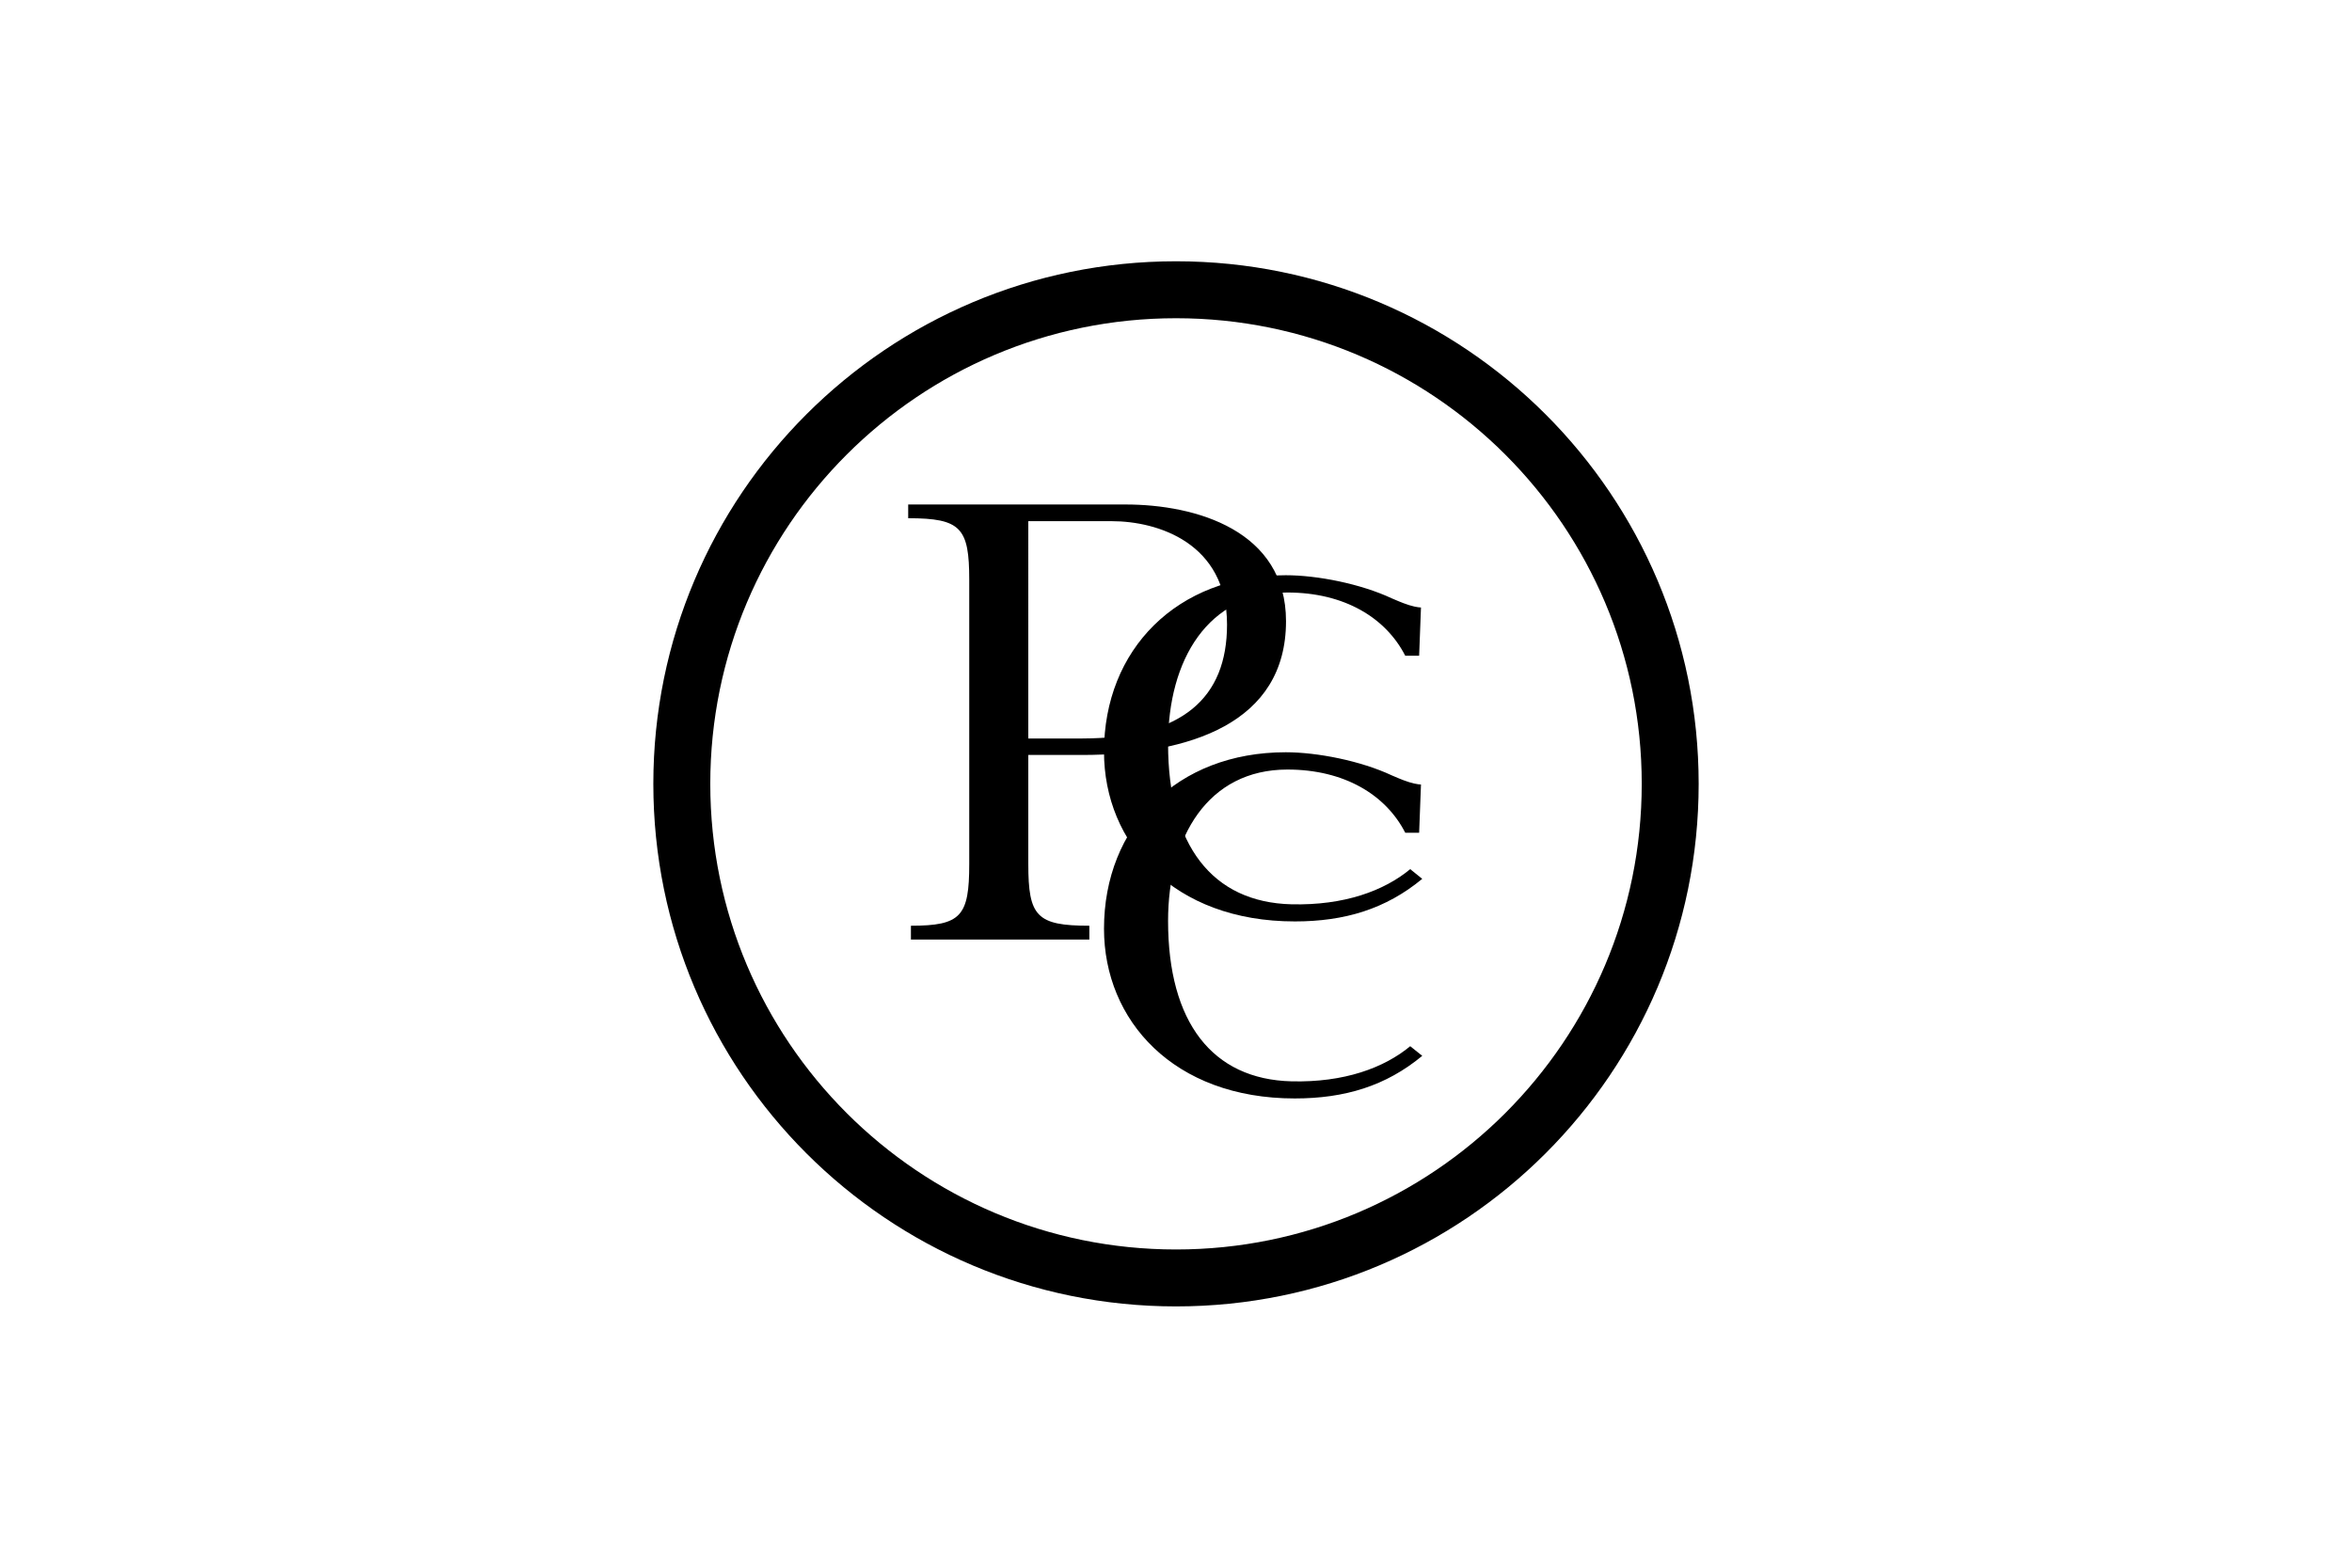 <svg xmlns="http://www.w3.org/2000/svg" height="800" width="1200" overflow="visible" viewBox="-28.82 -48.034 249.777 288.205"><path d="M96.072 0C43.009 0 0 43.009 0 96.067c0 53.062 43.01 96.07 96.072 96.07 53.053 0 96.064-43.008 96.064-96.07C192.136 43.009 149.125 0 96.072 0m0 181.671c-47.278 0-85.604-38.328-85.604-85.603 0-47.272 38.326-85.599 85.604-85.599 47.268 0 85.6 38.327 85.6 85.599 0 47.274-38.333 85.603-85.6 85.603"/><path d="M117.894 153.905c9.195 0 16.744-2.287 23.435-7.83l-2.211-1.773c-4.804 3.984-12.156 6.693-21.82 6.457-14.565-.361-22.687-10.871-22.687-29.49 0-15.424 7.315-27.829 21.941-27.829 10.443 0 18.075 4.63 21.653 11.618h2.552l.339-8.871s-.734.017-2.156-.421c-.521-.161-1.233-.394-3.208-1.253-5.696-2.67-13.666-4.251-19.492-4.251-20.032 0-33.406 13.674-33.406 32.446 0 16.863 12.8 31.197 35.06 31.197"/><path d="M78.896 90.76c19.729-.04 37.394-5.871 37.394-24.599 0-16.652-16.523-21.449-29.51-21.449H46.844v2.524c9.717 0 11.221 1.774 11.221 11.351v52.218c0 9.598-1.504 11.348-10.72 11.348v2.539h32.797v-2.539c-9.717 0-11.221-1.75-11.221-11.348V90.76m.001-42.981h15.331c8.453 0 21.196 3.996 21.196 19.006 0 13.47-8.154 20.896-26.568 20.943h-9.959z"/><path d="M117.894 121.362c9.195 0 16.744-2.291 23.435-7.828l-2.211-1.783c-4.804 3.986-12.156 6.693-21.82 6.463-14.565-.361-22.687-10.867-22.687-29.488 0-15.427 7.315-27.832 21.941-27.832 10.443 0 18.075 4.625 21.653 11.626h2.552l.339-8.877s-.734.019-2.156-.421c-.521-.16-1.233-.398-3.208-1.253-5.696-2.671-13.666-4.252-19.492-4.252-20.032 0-33.406 13.678-33.406 32.445 0 16.866 12.8 31.2 35.06 31.2"/></svg>
